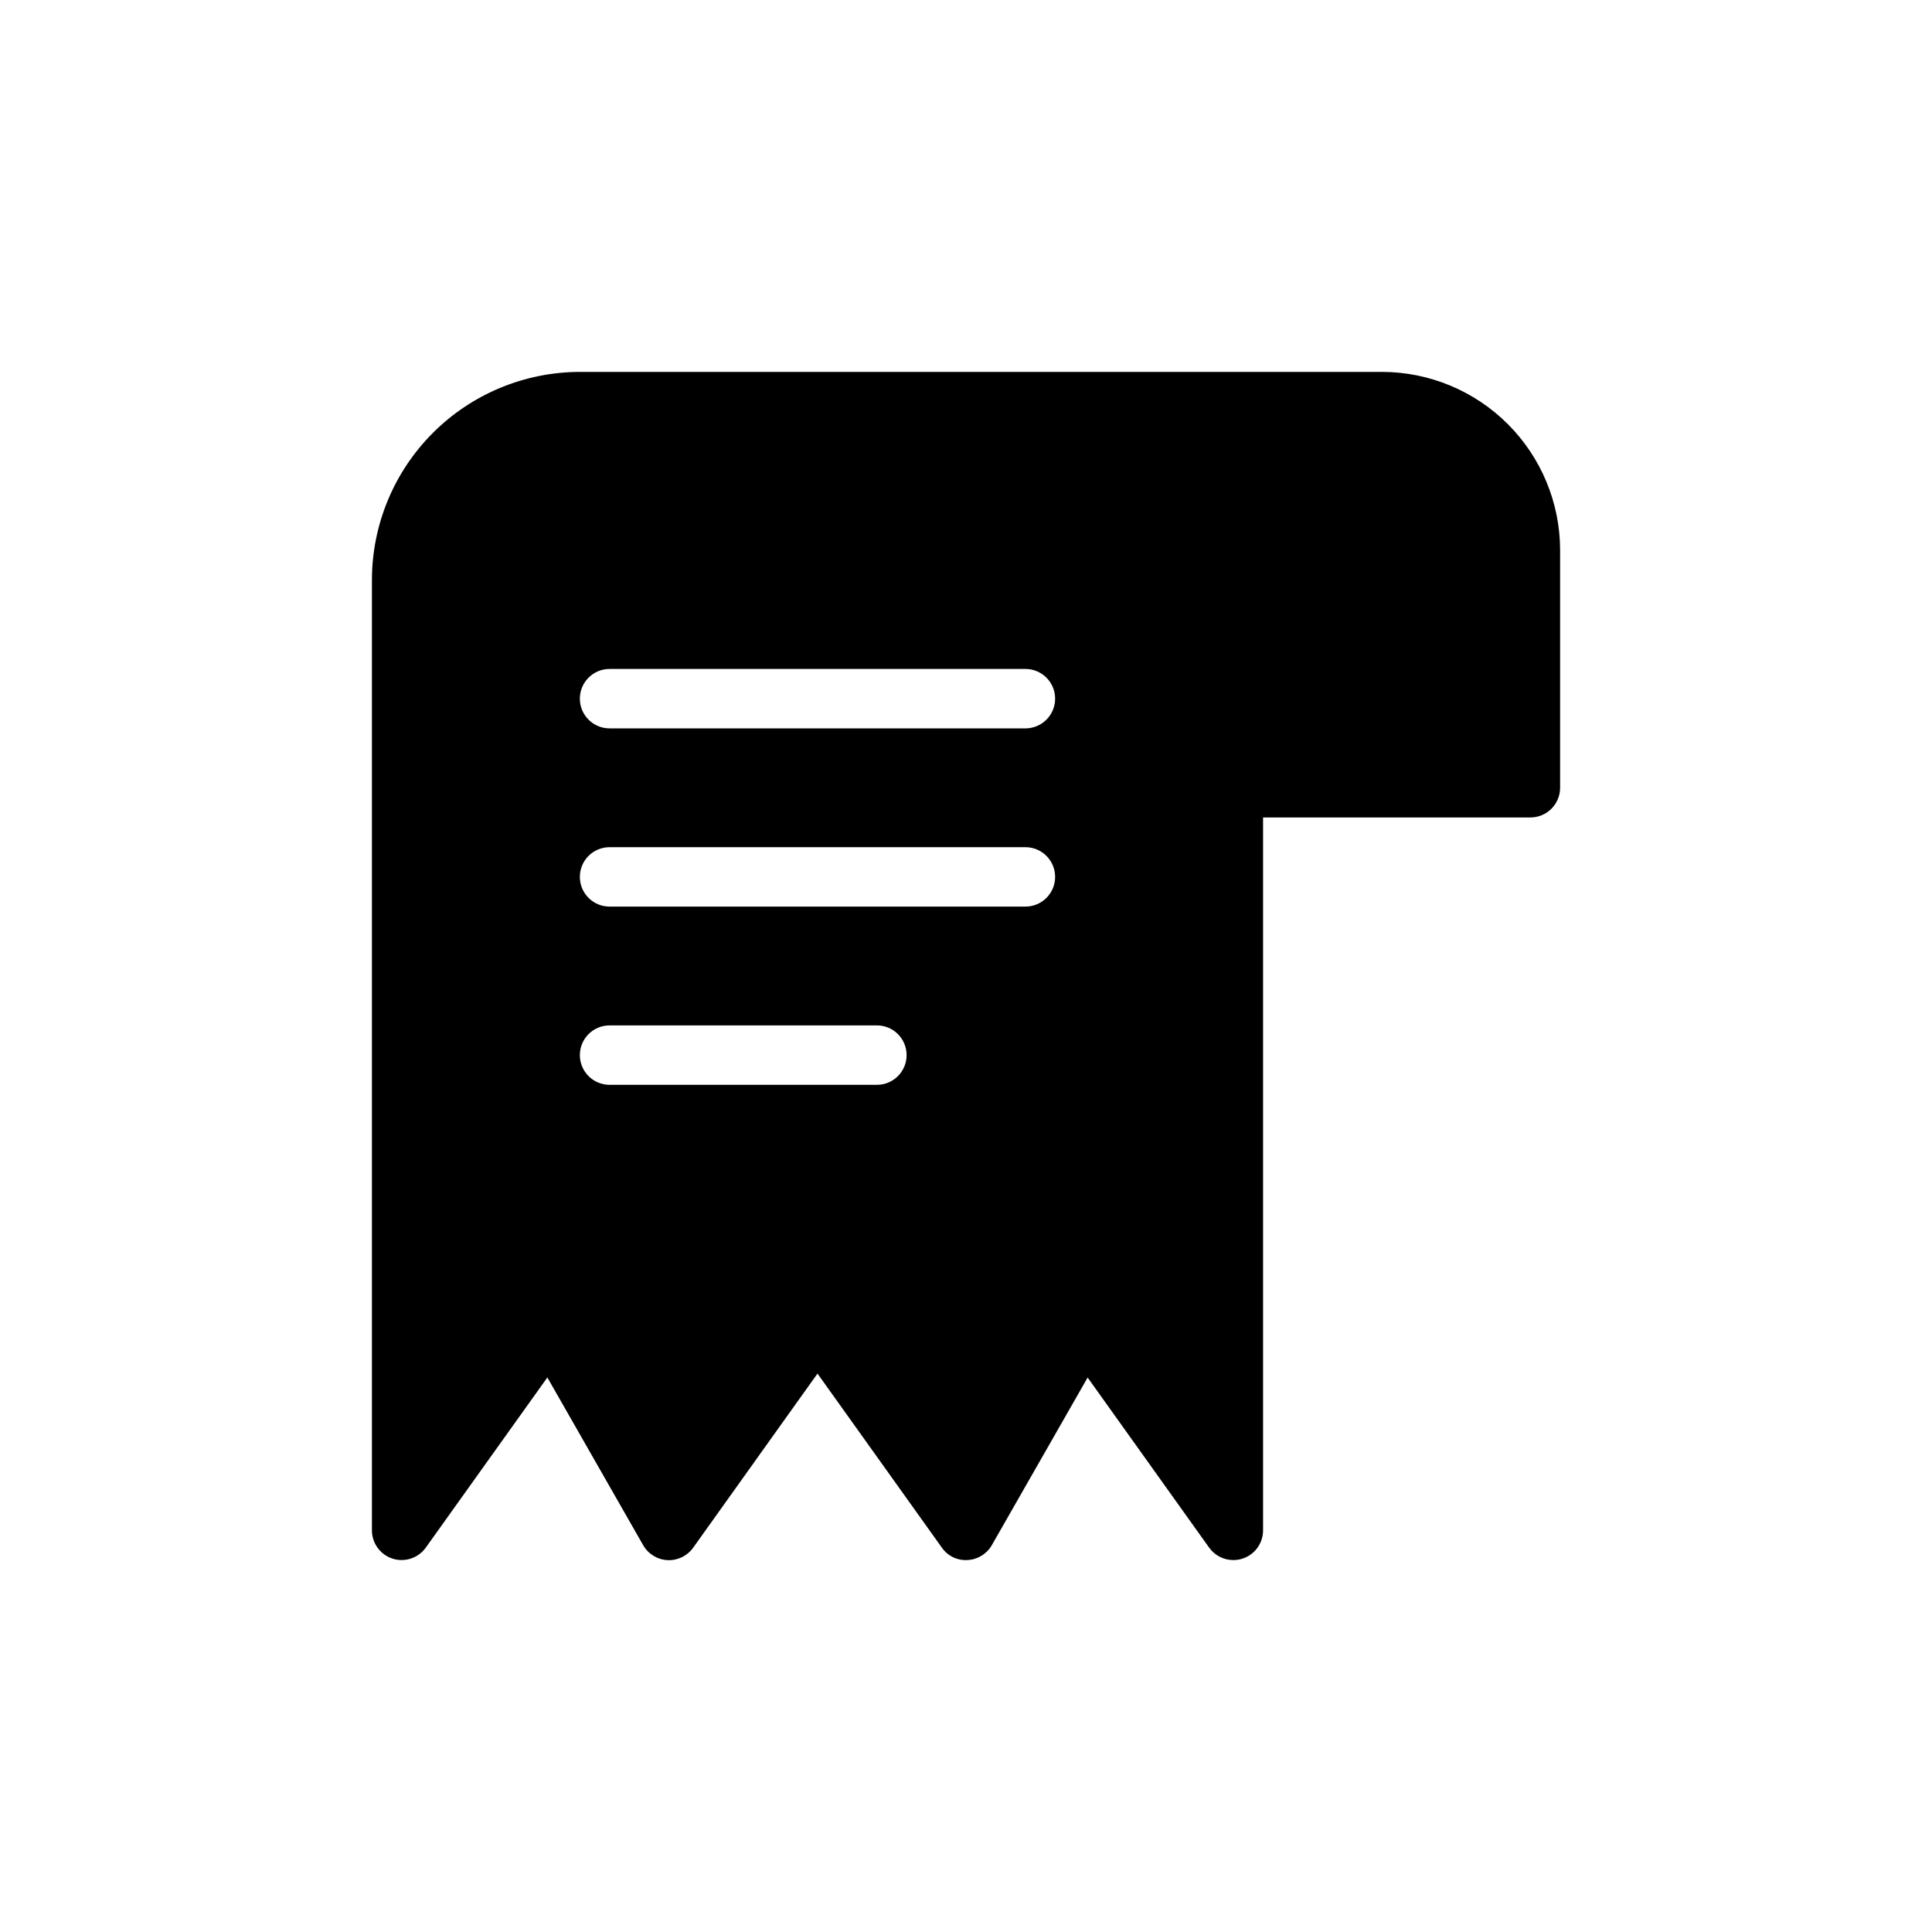 <?xml version="1.0" encoding="UTF-8"?>
<!-- Uploaded to: ICON Repo, www.svgrepo.com, Generator: ICON Repo Mixer Tools -->
<svg fill="#000000" width="800px" height="800px" version="1.1" viewBox="144 144 512 512" xmlns="http://www.w3.org/2000/svg">
 <path d="m510.21 242.56h-212.54c-14.609 0.02-28.617 5.828-38.945 16.16-10.332 10.328-16.141 24.336-16.16 38.945v251.9c0.004 3.418 2.215 6.445 5.469 7.488 3.254 1.043 6.812-0.137 8.801-2.914l32.219-45.098 25.398 44.461c1.332 2.324 3.758 3.812 6.434 3.949 2.676 0.137 5.238-1.102 6.801-3.281l32.957-46.16 32.961 46.129c1.535 2.215 4.113 3.461 6.801 3.289 2.676-0.133 5.098-1.613 6.434-3.934l25.395-44.43 32.219 45.098c1.484 2.059 3.863 3.277 6.402 3.273 0.816 0 1.629-0.129 2.406-0.375 3.258-1.047 5.465-4.074 5.465-7.496v-188.93h70.848c2.09 0 4.09-0.828 5.566-2.305 1.477-1.477 2.305-3.477 2.305-5.566v-62.977c-0.012-12.523-4.992-24.527-13.848-33.383-8.855-8.855-20.859-13.836-33.383-13.848zm-133.82 188.93h-70.848c-4.348 0-7.871-3.527-7.871-7.875 0-4.348 3.523-7.871 7.871-7.871h70.848c4.348 0 7.871 3.523 7.871 7.871 0 4.348-3.523 7.875-7.871 7.875zm39.359-47.23-110.21-0.004c-4.348 0-7.871-3.523-7.871-7.871 0-4.348 3.523-7.871 7.871-7.871h110.21c4.348 0 7.871 3.523 7.871 7.871 0 4.348-3.523 7.871-7.871 7.871zm0-47.23-110.21-0.004c-4.348 0-7.871-3.527-7.871-7.875 0-4.348 3.523-7.871 7.871-7.871h110.21c4.348 0 7.871 3.523 7.871 7.871 0 4.348-3.523 7.875-7.871 7.875z"/>
</svg>